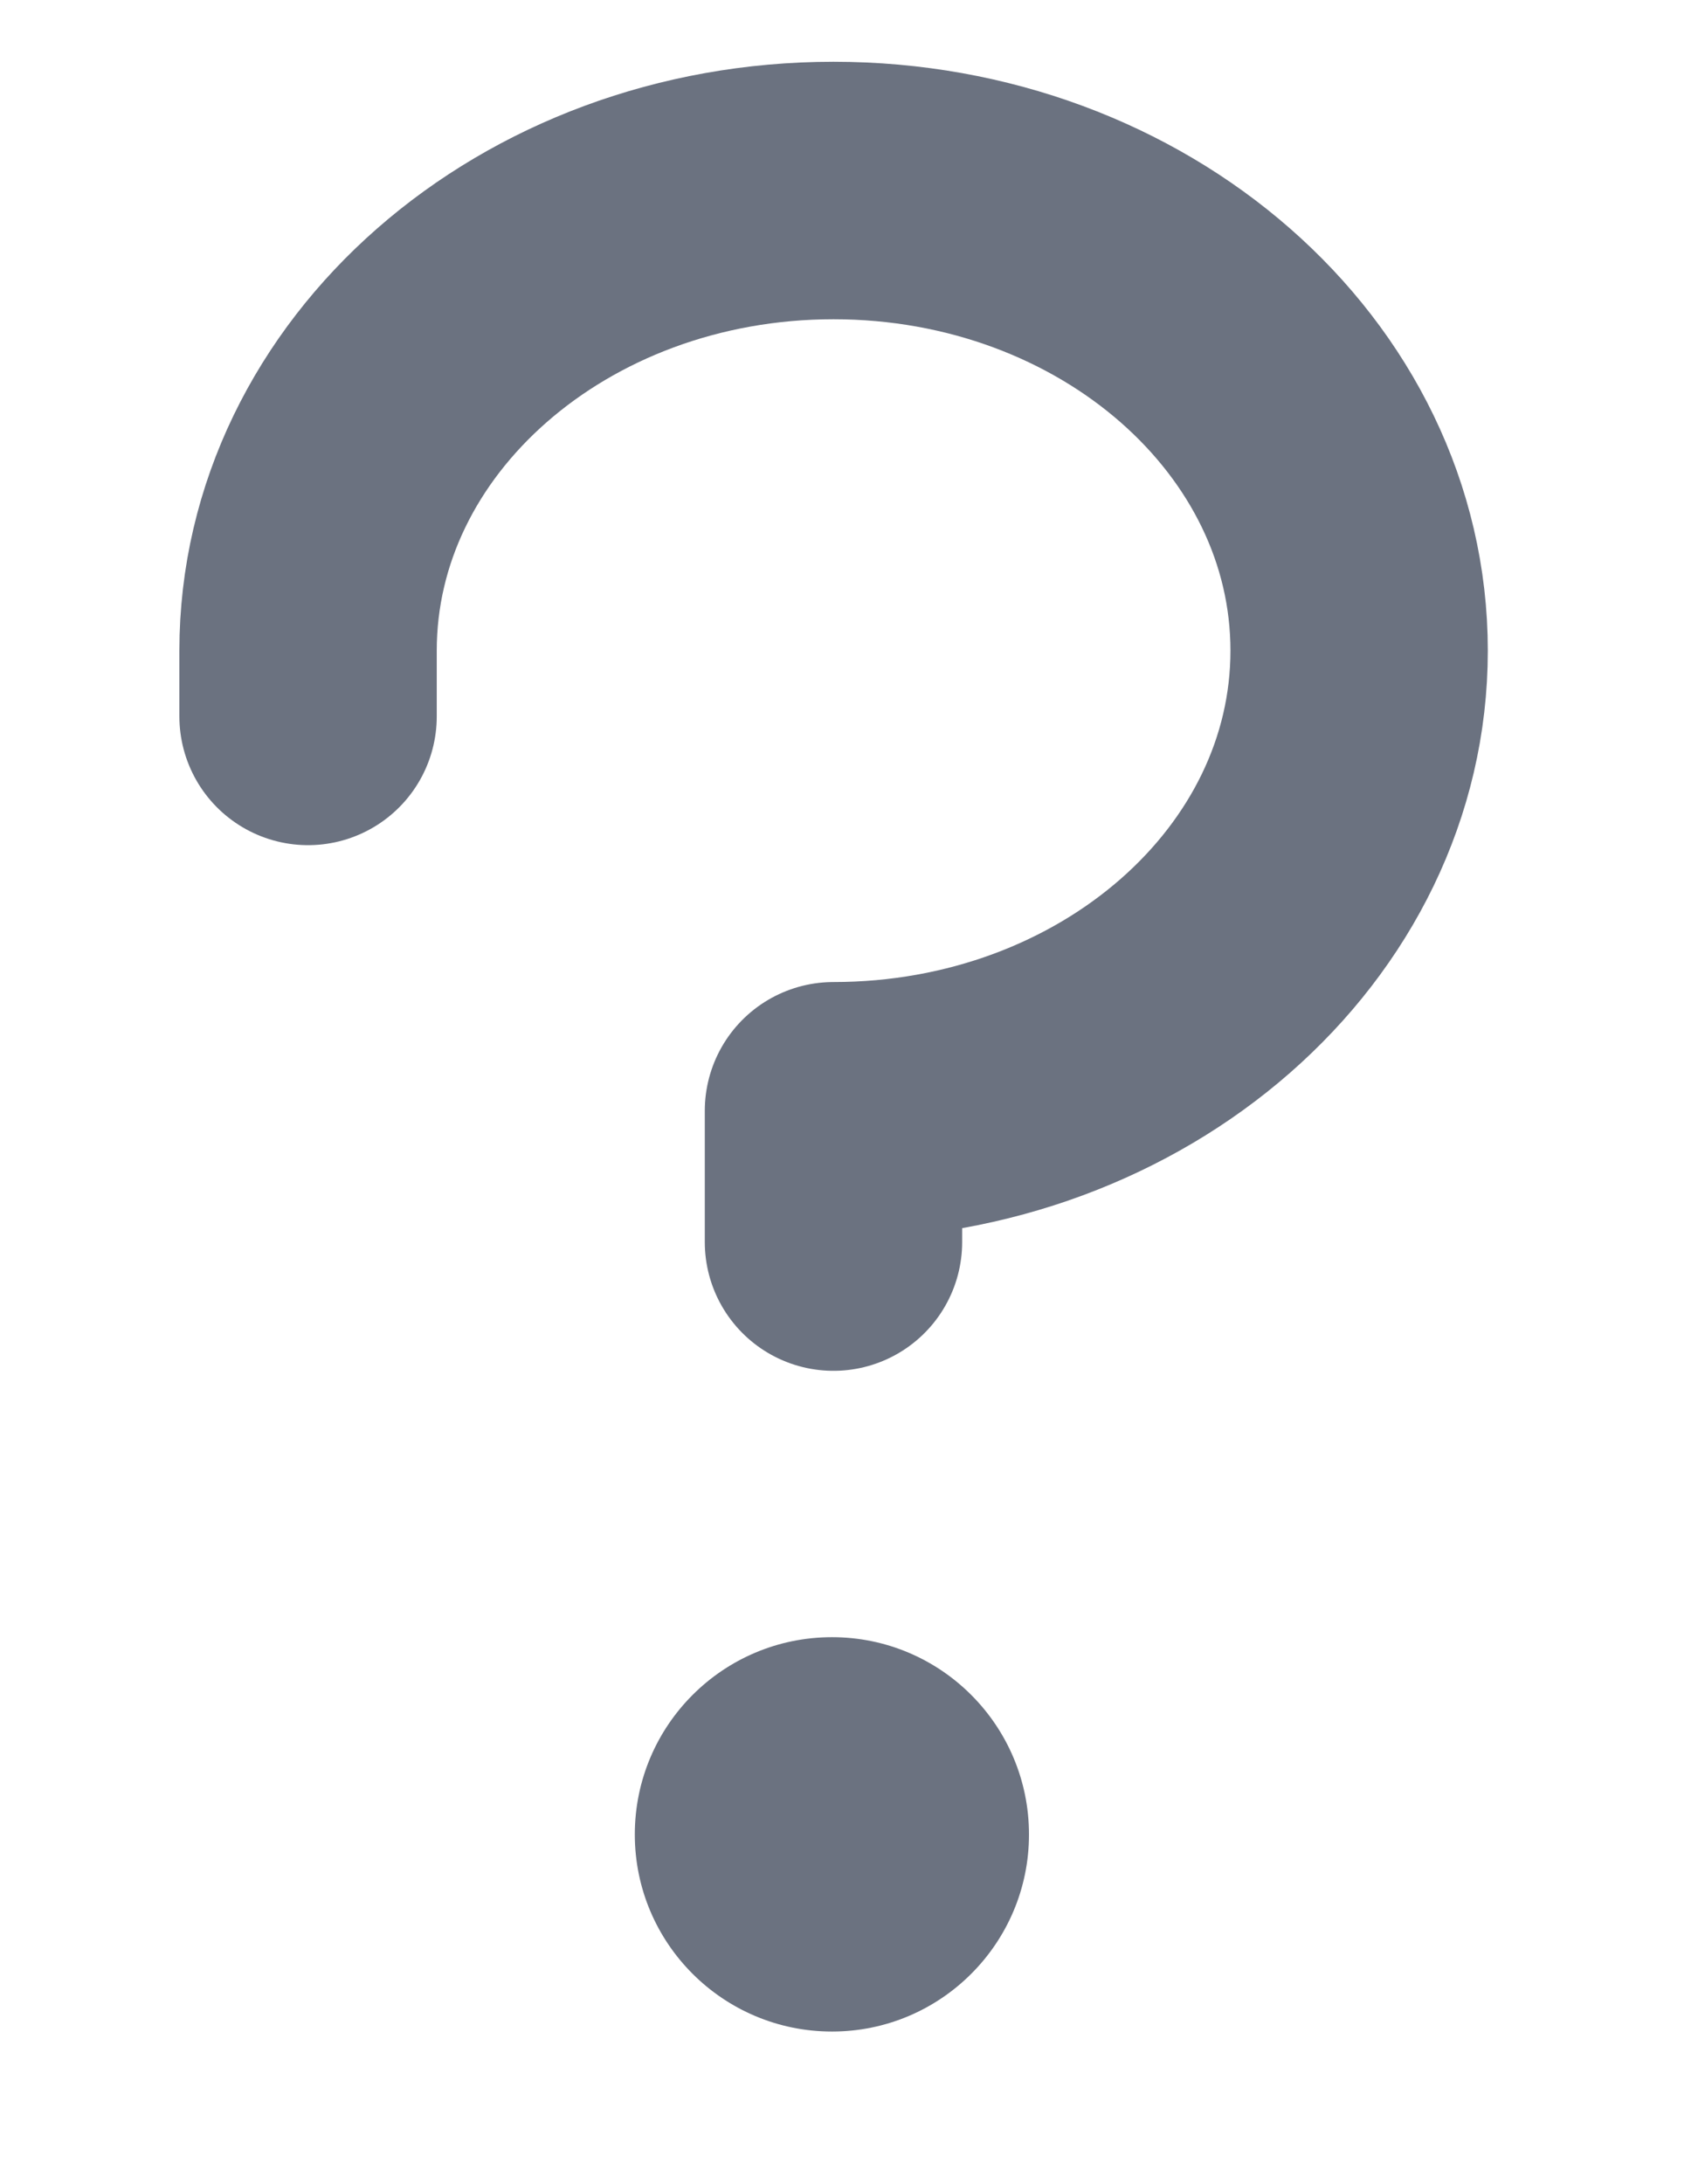 <svg width="7" height="9" viewBox="0 0 7 9" fill="none" xmlns="http://www.w3.org/2000/svg">
<path d="M3.43 8.371C3.878 8.371 4.242 8.007 4.242 7.559C4.242 7.11 3.878 6.746 3.43 6.746C2.981 6.746 2.617 7.11 2.617 7.559C2.617 8.007 2.981 8.371 3.43 8.371Z" fill="#6B7280"/>
<path d="M3.436 5.118V4.577C4.633 4.577 5.603 3.728 5.603 2.681C5.603 1.634 4.633 0.785 3.436 0.785C2.24 0.785 1.27 1.634 1.27 2.681V2.952" stroke="#6B7280" stroke-width="1.061" stroke-linecap="round" stroke-linejoin="round"/>
</svg>

